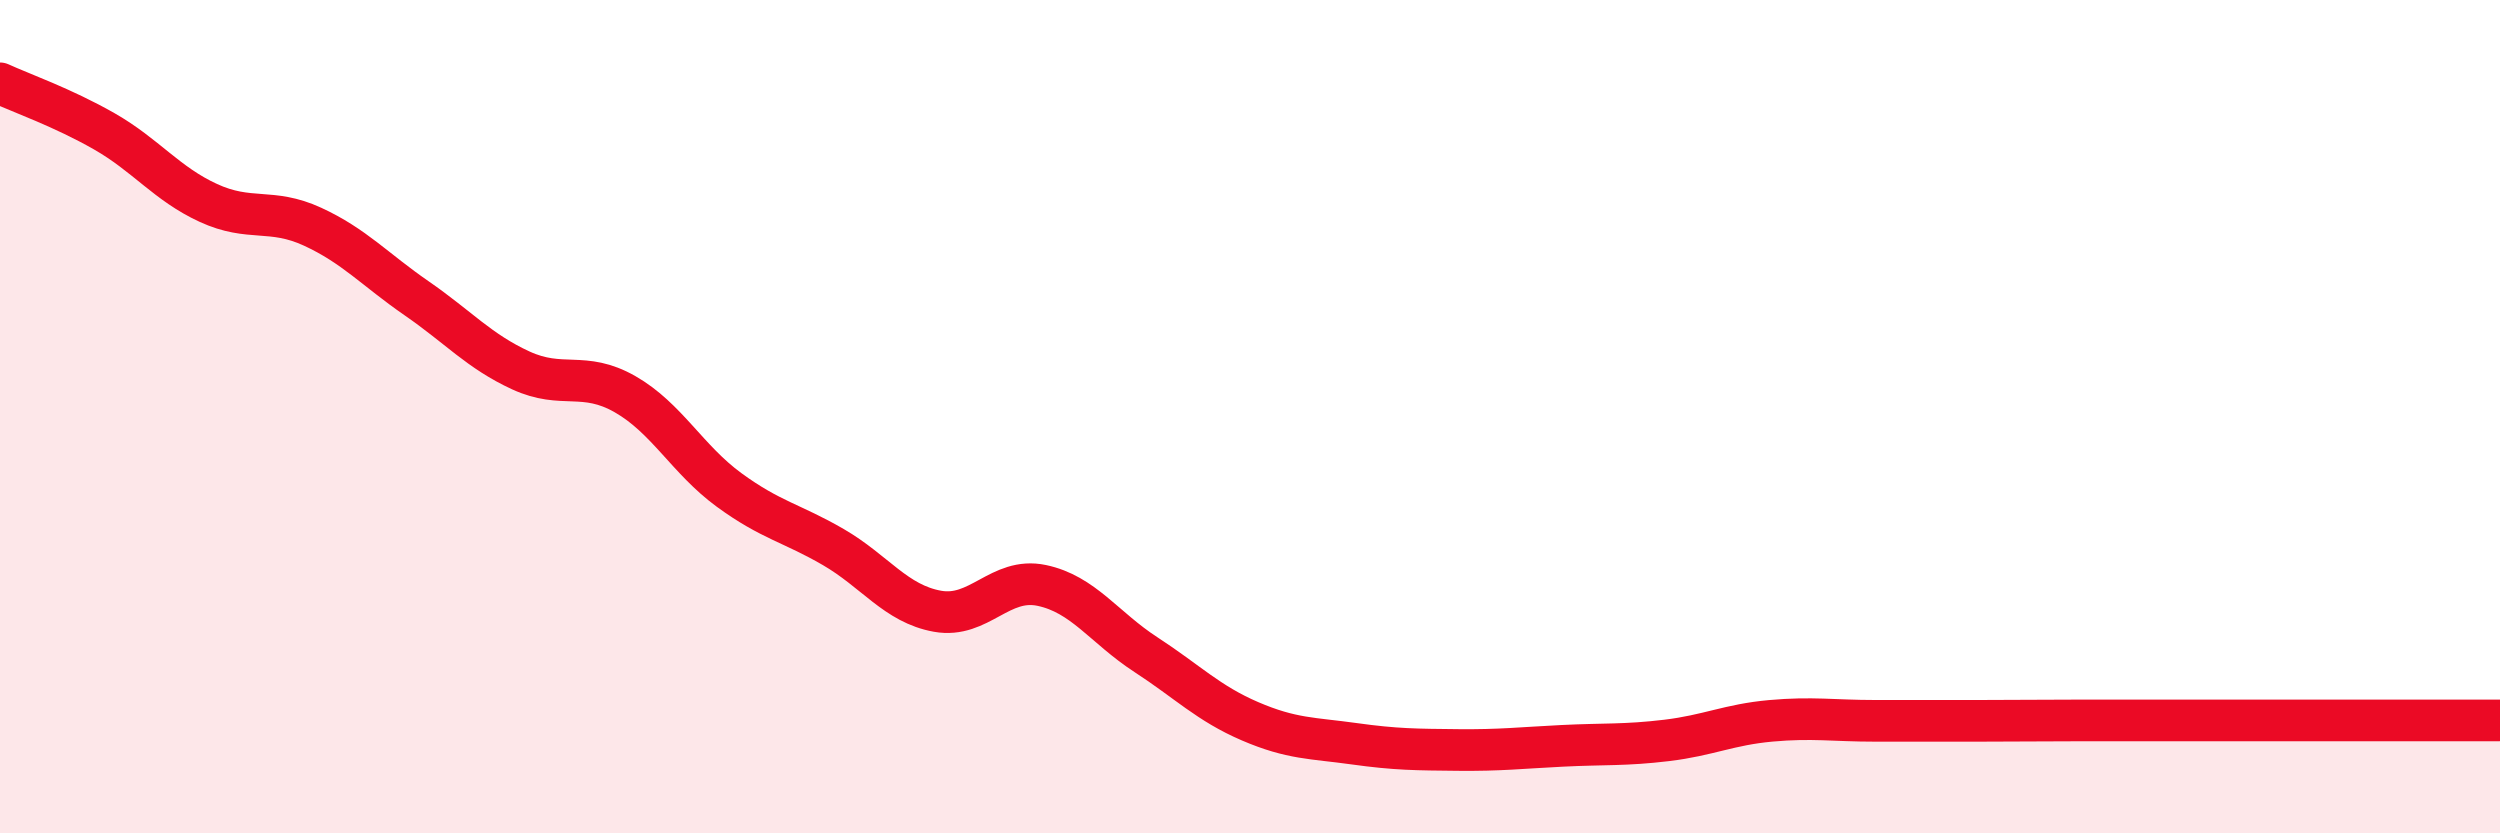 
    <svg width="60" height="20" viewBox="0 0 60 20" xmlns="http://www.w3.org/2000/svg">
      <path
        d="M 0,2 C 0.5,2.23 1.5,2.58 2.5,3.15 C 3.5,3.72 4,4.41 5,4.87 C 6,5.33 6.5,4.98 7.5,5.44 C 8.5,5.9 9,6.47 10,7.16 C 11,7.85 11.5,8.43 12.5,8.89 C 13.5,9.35 14,8.89 15,9.46 C 16,10.03 16.5,11.03 17.5,11.76 C 18.5,12.49 19,12.55 20,13.13 C 21,13.71 21.5,14.49 22.5,14.67 C 23.5,14.85 24,13.84 25,14.05 C 26,14.26 26.5,15.06 27.5,15.71 C 28.5,16.36 29,16.88 30,17.31 C 31,17.74 31.5,17.71 32.5,17.85 C 33.5,17.99 34,17.99 35,18 C 36,18.01 36.5,17.95 37.5,17.9 C 38.5,17.85 39,17.89 40,17.77 C 41,17.65 41.5,17.39 42.5,17.3 C 43.5,17.21 44,17.3 45,17.3 C 46,17.3 46.5,17.3 47.5,17.3 C 48.5,17.3 49,17.29 50,17.29 C 51,17.29 51.5,17.29 52.5,17.29 C 53.5,17.29 53.5,17.29 55,17.29 C 56.5,17.29 59,17.29 60,17.29L60 20L0 20Z"
        fill="#EB0A25"
        opacity="0.1"
        stroke-linecap="round"
        stroke-linejoin="round"
      />
      <path
        d="M 0,2 C 0.5,2.23 1.5,2.58 2.5,3.15 C 3.5,3.72 4,4.41 5,4.87 C 6,5.33 6.5,4.98 7.5,5.44 C 8.5,5.9 9,6.47 10,7.16 C 11,7.85 11.5,8.43 12.5,8.89 C 13.5,9.35 14,8.89 15,9.46 C 16,10.03 16.5,11.03 17.5,11.76 C 18.5,12.49 19,12.55 20,13.13 C 21,13.71 21.5,14.49 22.5,14.67 C 23.5,14.85 24,13.84 25,14.05 C 26,14.26 26.5,15.06 27.5,15.71 C 28.5,16.36 29,16.88 30,17.31 C 31,17.74 31.5,17.71 32.5,17.85 C 33.5,17.99 34,17.99 35,18 C 36,18.01 36.5,17.95 37.5,17.9 C 38.5,17.85 39,17.89 40,17.77 C 41,17.65 41.5,17.39 42.5,17.3 C 43.5,17.21 44,17.3 45,17.3 C 46,17.3 46.5,17.3 47.5,17.3 C 48.5,17.3 49,17.29 50,17.29 C 51,17.29 51.5,17.29 52.5,17.29 C 53.5,17.29 53.5,17.29 55,17.29 C 56.5,17.29 59,17.29 60,17.29"
        stroke="#EB0A25"
        stroke-width="1"
        fill="none"
        stroke-linecap="round"
        stroke-linejoin="round"
      />
    </svg>
  
